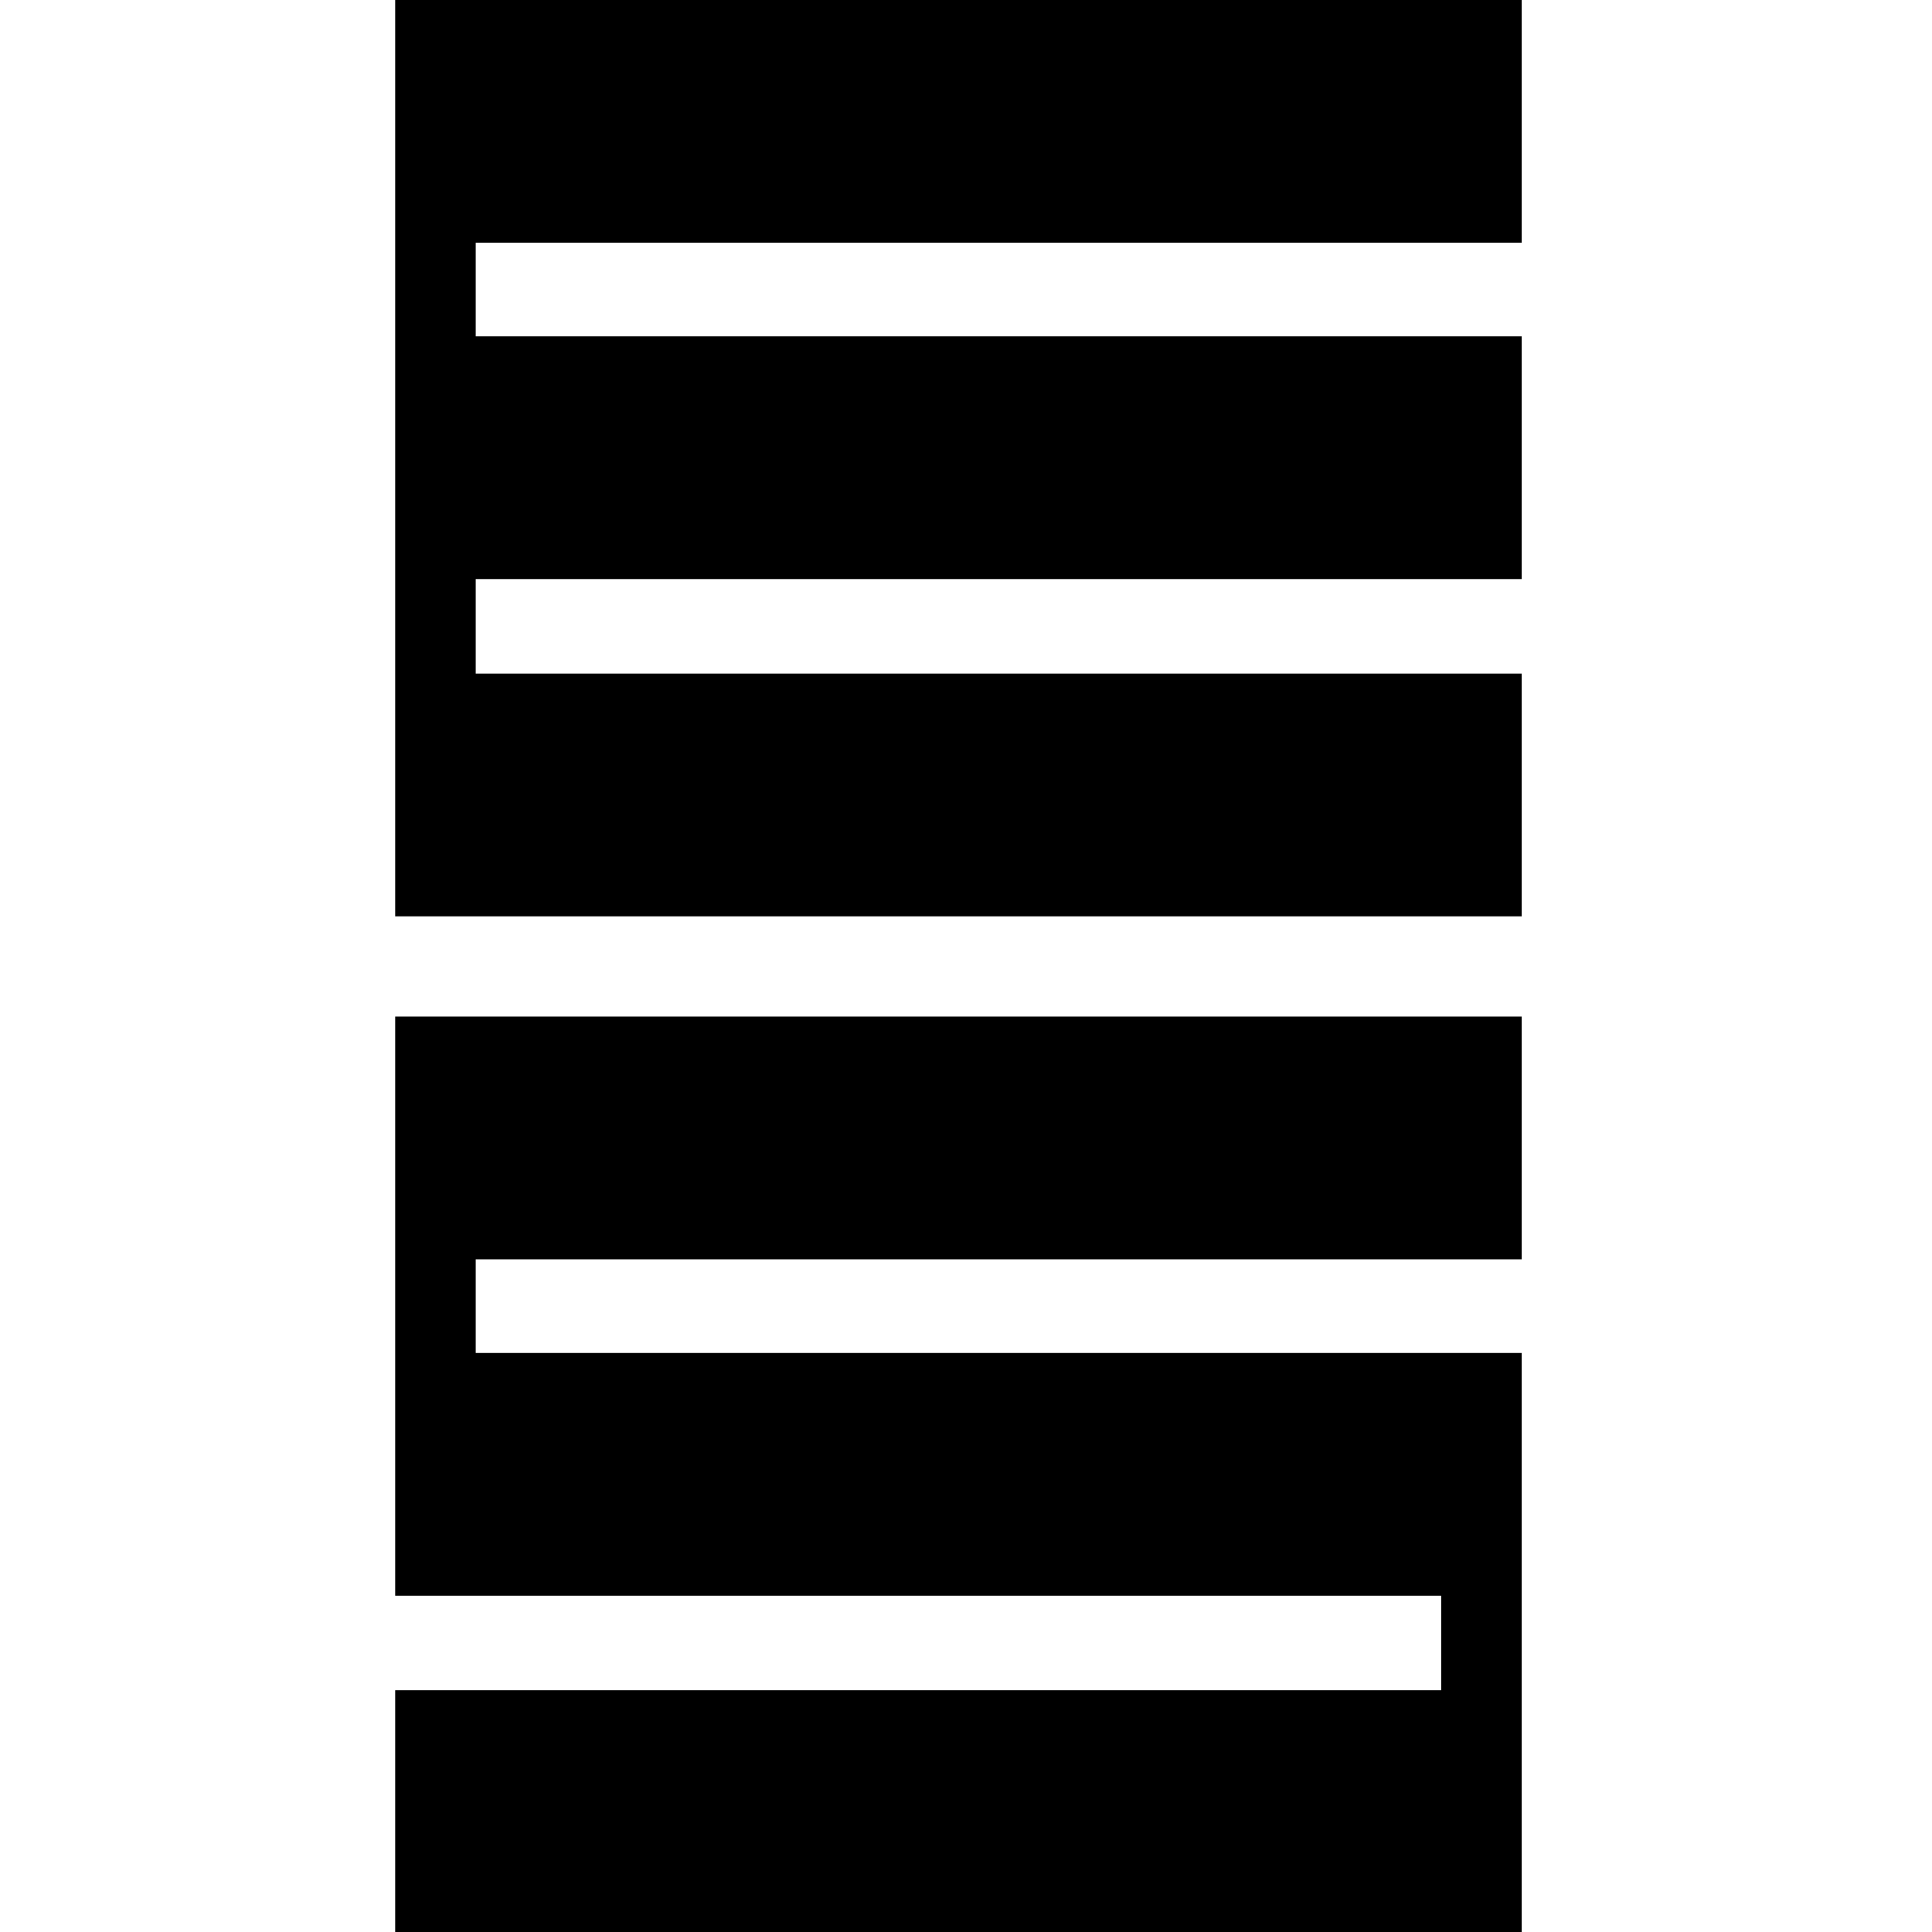 <svg width="44" height="44" viewBox="0 0 44 44" fill="none" xmlns="http://www.w3.org/2000/svg">
<path d="M34.656 15.341H10.834V13.188H34.656V7.66H10.834V5.528H34.656V0H9V2.671V5.528V7.66V13.188V15.341V18.24V20.869H34.656V15.341Z" fill="black"/>
<path d="M34.656 34.291V30.813H10.834V28.68H34.656V23.152H9V25.823V28.68V30.813V33.711V36.341H32.822V38.494H9V44.001H34.656V42.179V34.291Z" fill="black"/>
</svg>
